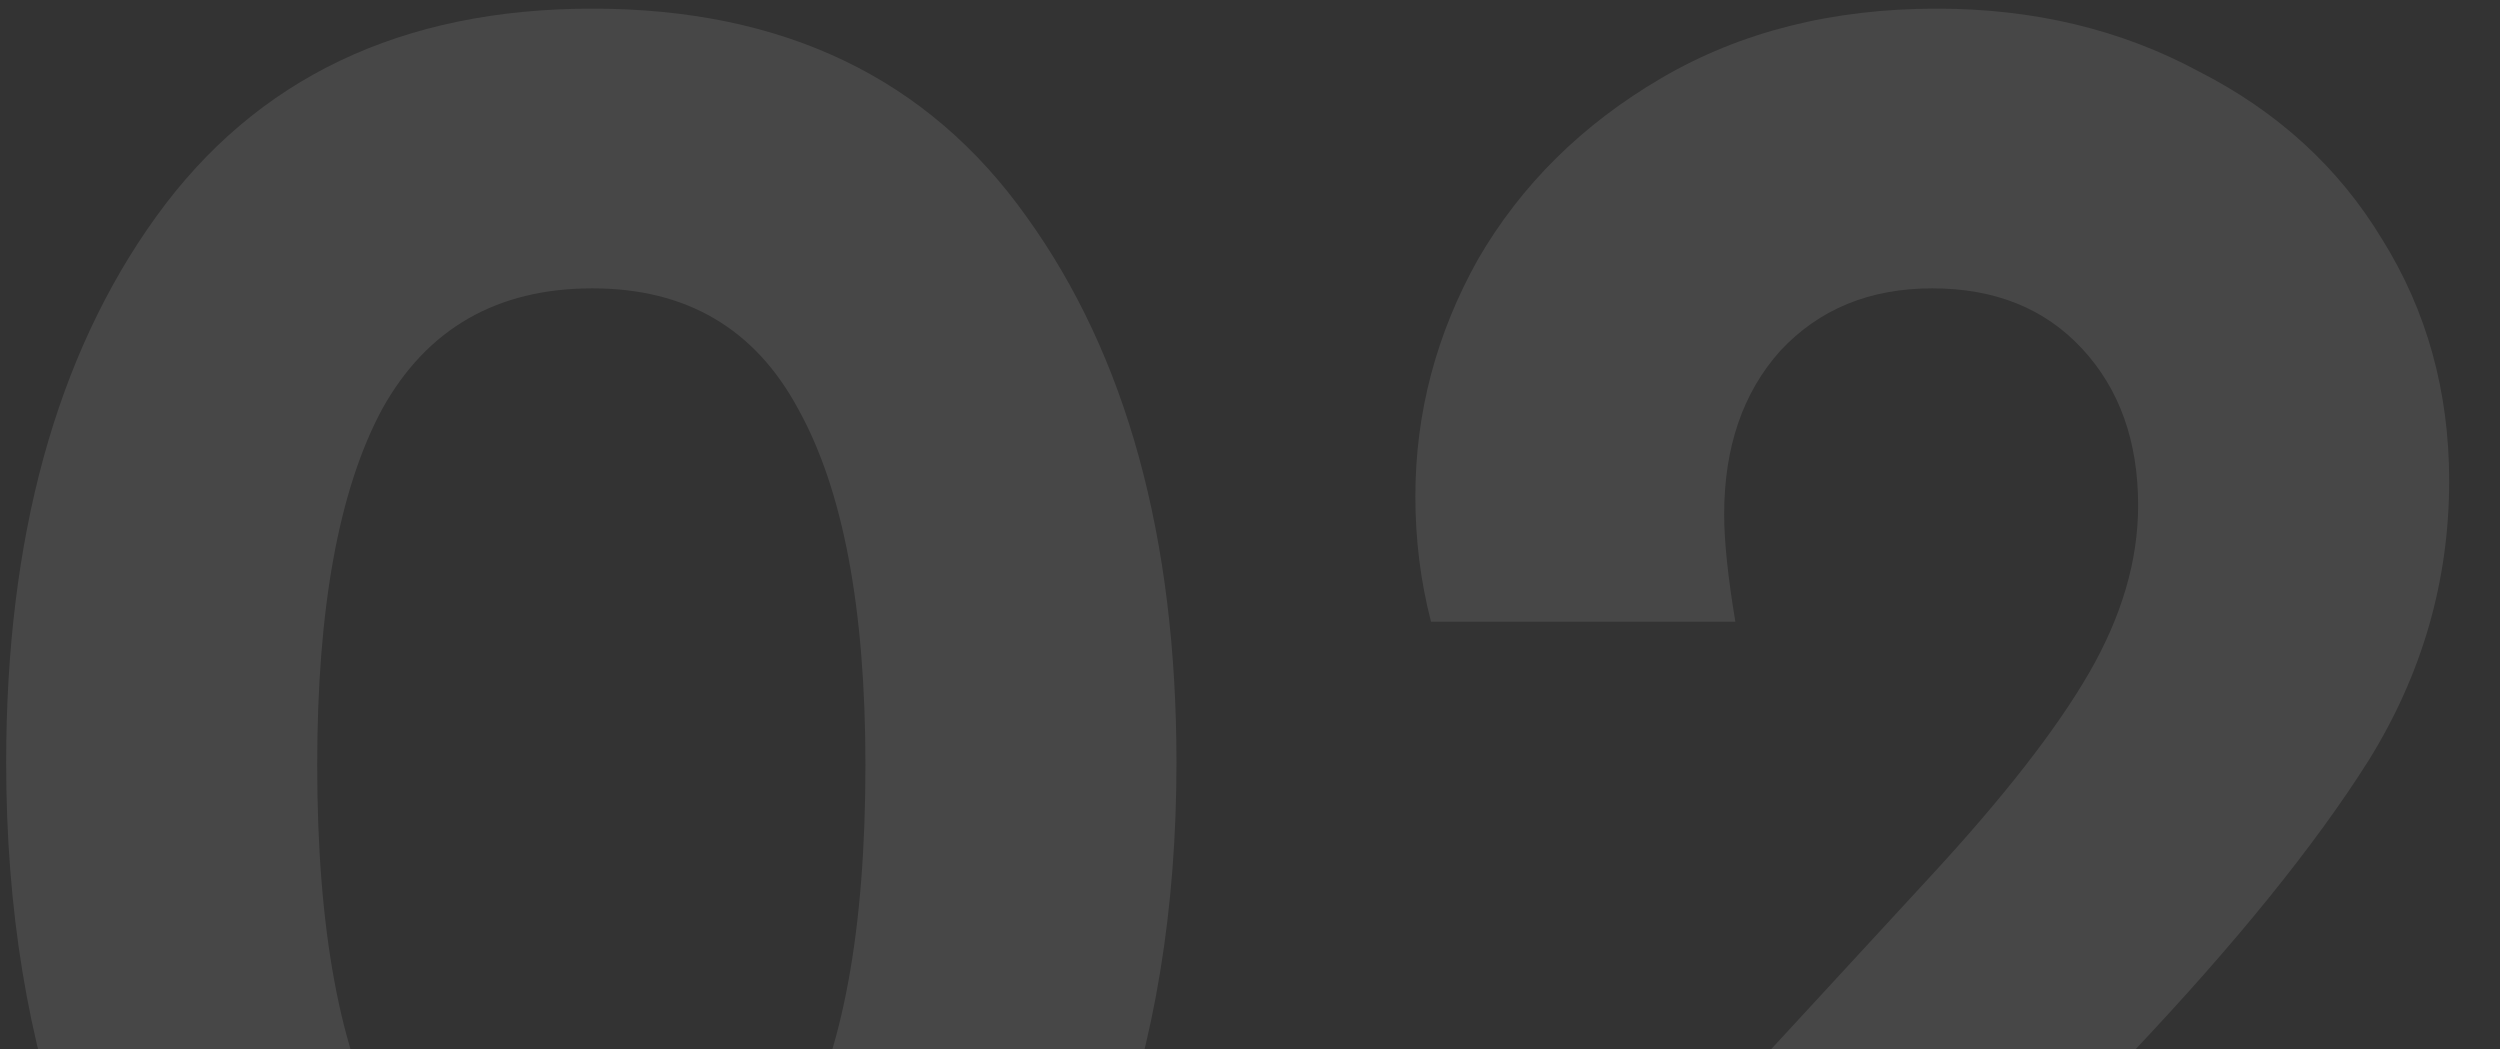 <?xml version="1.0" encoding="UTF-8"?> <svg xmlns="http://www.w3.org/2000/svg" width="162" height="68" viewBox="0 0 162 68" fill="none"><rect x="0" y="0" width="162" height="68" fill="#333333" stroke="none"/> <path d="M38.39 99.74C30.077 99.74 23.069 97.516 17.365 93.07C11.662 88.623 7.409 82.63 4.605 75.09C1.802 67.453 0.4 58.898 0.4 49.425C0.4 34.828 3.639 23.035 10.115 14.045C16.592 5.055 26.017 0.56 38.39 0.56C50.764 0.56 60.14 5.055 66.52 14.045C72.997 23.035 76.235 34.828 76.235 49.425C76.235 58.898 74.834 67.453 72.03 75.09C69.227 82.63 64.974 88.623 59.27 93.07C53.664 97.516 46.704 99.74 38.39 99.74ZM56.08 49.57C56.08 39.42 54.63 31.735 51.73 26.515C48.927 21.295 44.48 18.685 38.39 18.685C32.204 18.685 27.66 21.295 24.76 26.515C21.957 31.735 20.555 39.42 20.555 49.57C20.555 70.933 26.5 81.615 38.39 81.615C50.184 81.615 56.08 70.933 56.08 49.57Z" fill="white" fill-opacity="0.1"></path> <path d="M161.461 81.325V98L90.846 98.145V93.94L125.066 56.82C129.803 51.696 133.235 47.298 135.361 43.625C137.488 39.951 138.551 36.326 138.551 32.75C138.551 28.593 137.343 25.21 134.926 22.6C132.51 19.99 129.271 18.685 125.211 18.685C121.151 18.685 117.865 20.038 115.351 22.745C112.935 25.451 111.726 28.98 111.726 33.33C111.726 35.07 111.968 37.39 112.451 40.29H92.731C92.055 37.68 91.716 34.973 91.716 32.17C91.716 26.756 93.07 21.633 95.776 16.8C98.58 11.966 102.543 8.051 107.666 5.055C112.79 2.058 118.735 0.56 125.501 0.56C131.785 0.56 137.44 1.913 142.466 4.62C147.59 7.23 151.553 10.855 154.356 15.495C157.256 20.135 158.706 25.355 158.706 31.155C158.706 37.631 156.966 43.673 153.486 49.28C150.006 54.79 144.883 61.121 138.116 68.275L125.791 81.325H161.461Z" fill="white" fill-opacity="0.1"></path> </svg> 